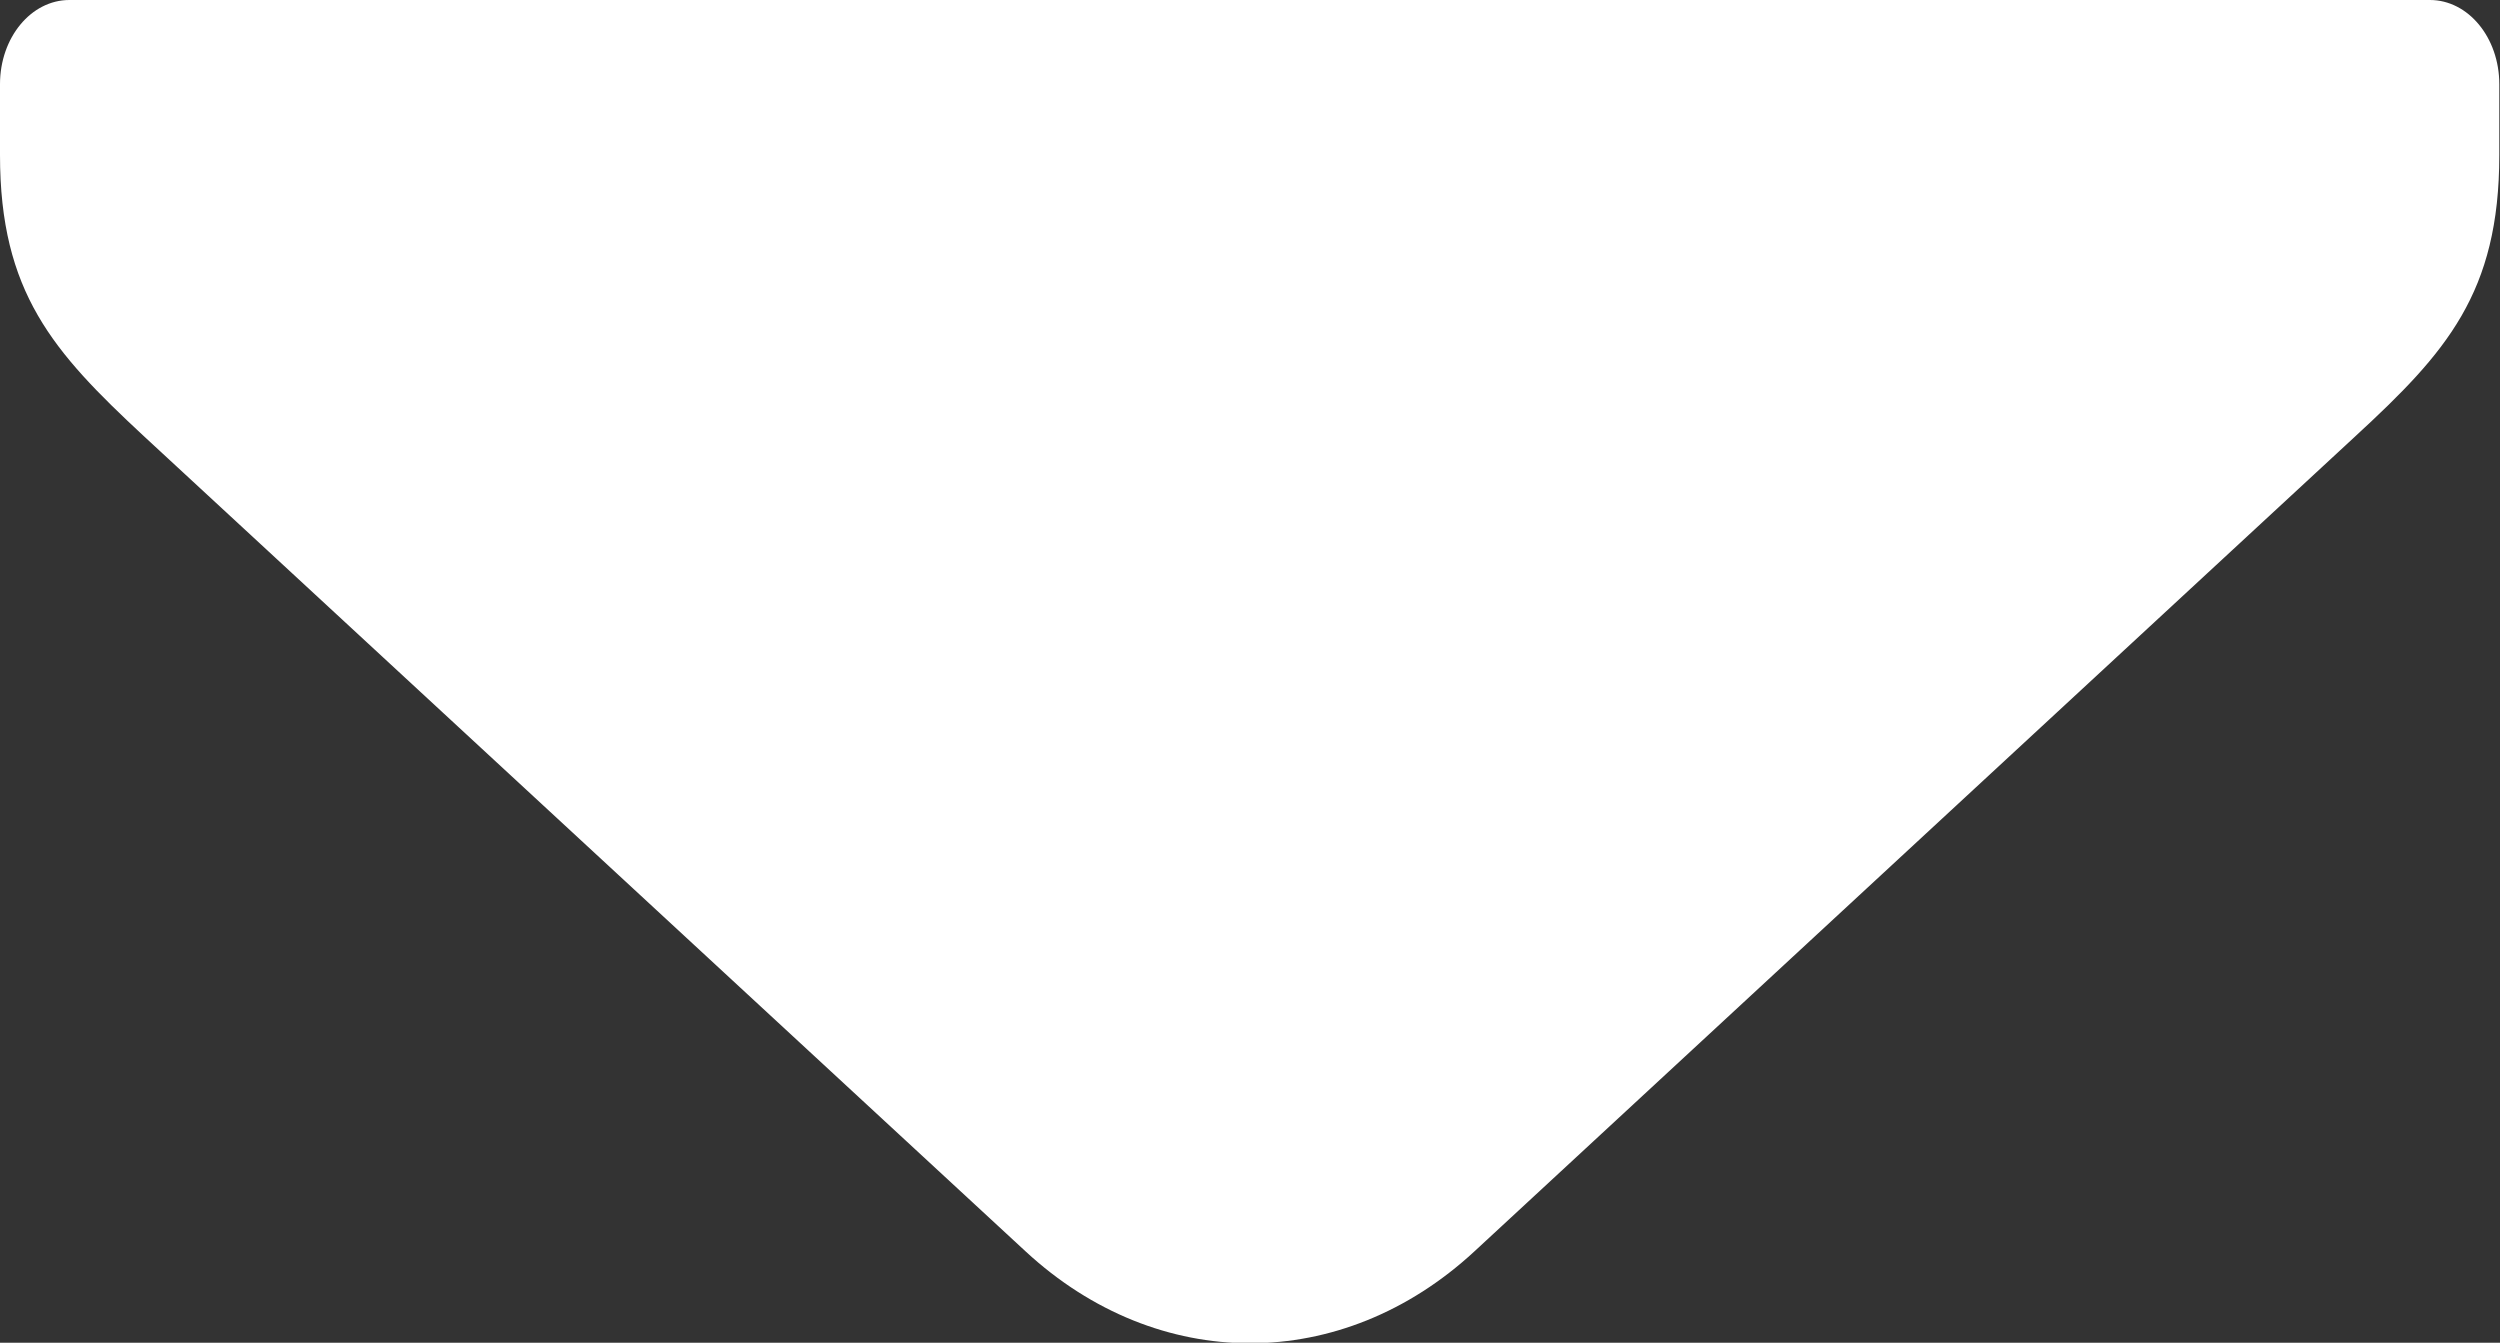 <?xml version="1.0" encoding="utf-8"?>
<!-- Generator: Adobe Illustrator 27.2.0, SVG Export Plug-In . SVG Version: 6.00 Build 0)  -->
<svg version="1.1" id="Layer_1" xmlns="http://www.w3.org/2000/svg" xmlns:xlink="http://www.w3.org/1999/xlink" x="0px" y="0px"
	 viewBox="0 0 35.32 18.97" style="enable-background:new 0 0 35.32 18.97;" xml:space="preserve">
<rect x="0" y="0" width="35.32" height="18.97" fill="#333333" stroke="none"/>
<style type="text/css">
	.st0{fill:#FFFFFF;}
	.st1{fill:#FF0000;}
</style>
<path class="st0" d="M14.49,17.68L2.03,6.16C0.75,4.97,0,4.13,0,2.19v-1C0,0.53,0.44,0,0.98,0h33.35c0.54,0,0.98,0.53,0.98,1.19v1
	c0,1.95-0.75,2.79-2.03,3.97L20.83,17.68C18.96,19.41,16.36,19.41,14.49,17.68z"/>
</svg>
